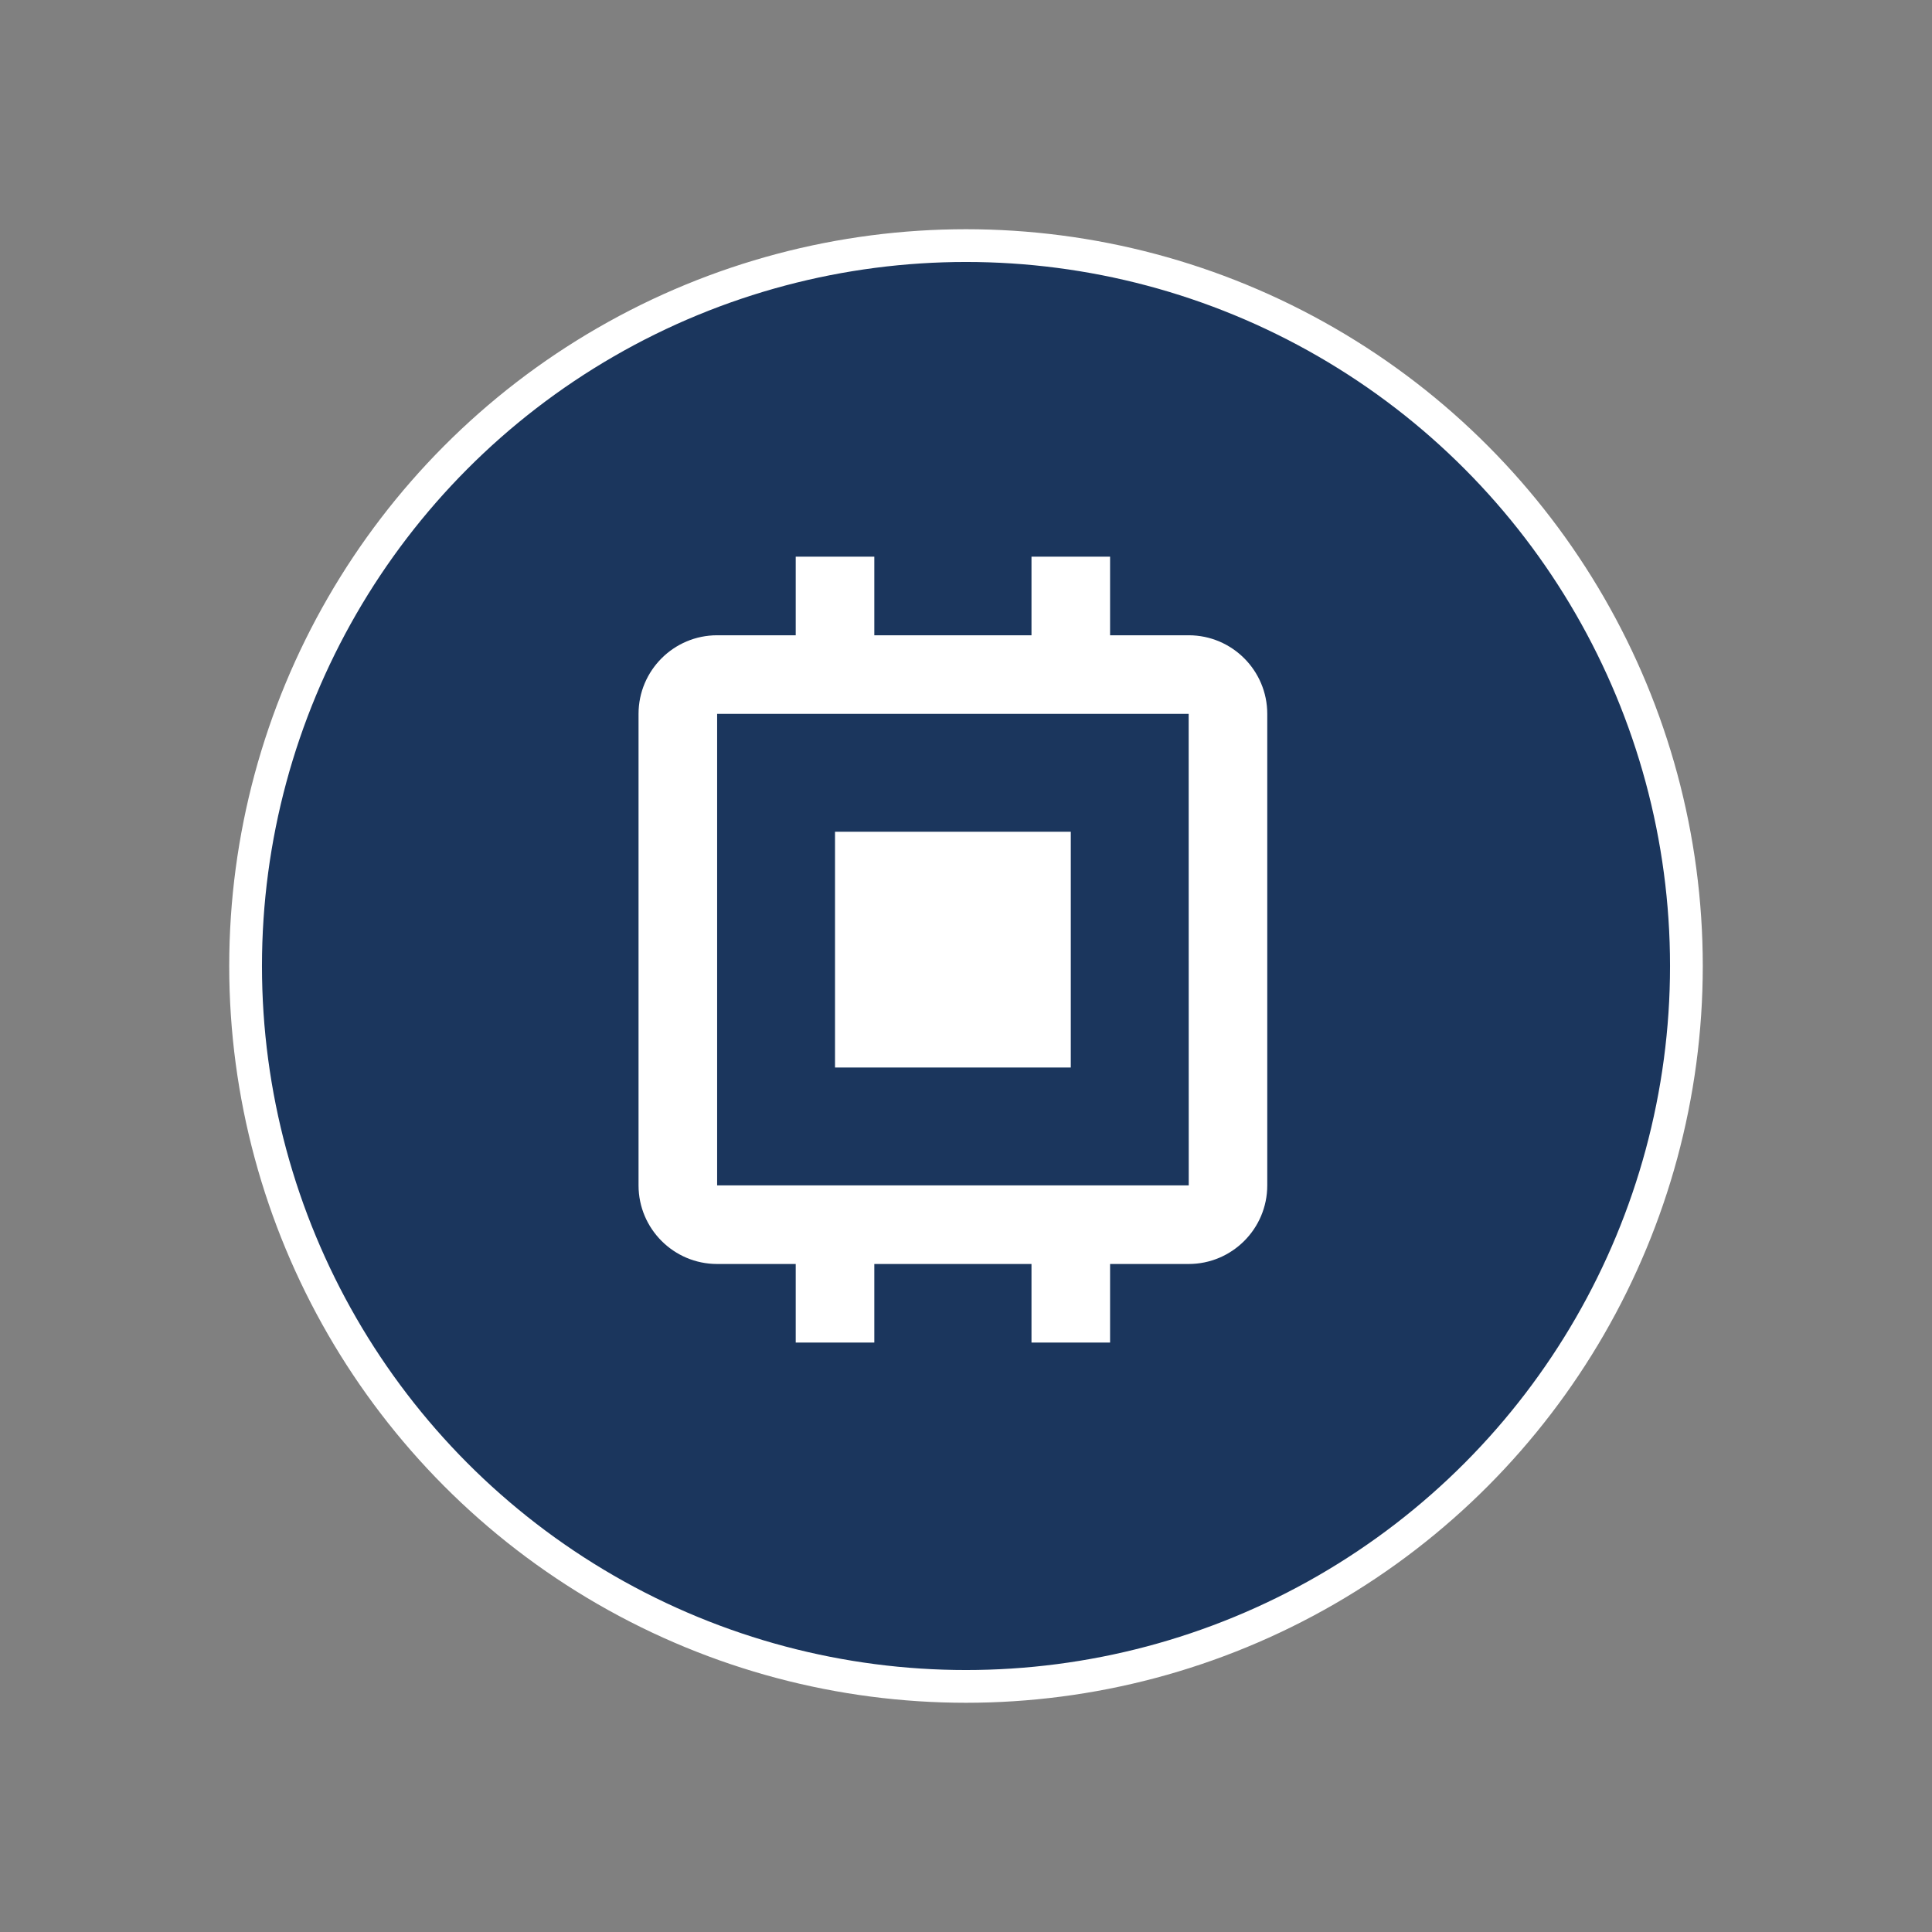 <svg width="59" height="59" viewBox="0 0 59 59" fill="none" xmlns="http://www.w3.org/2000/svg">
<rect x="0" y="0" width="59" height="59" fill="#808080" stroke="none"/>
<circle cx="29.5" cy="29.5" r="22" fill="#1B365D" stroke="white"/>
<path d="M25.5 25.4H32.7V32.6H25.5V25.4Z" fill="white"/>
<path d="M38.7 21.8C38.7 20.476 37.624 19.4 36.3 19.4H33.9V17H31.5V19.4H26.7V17H24.3V19.4H21.9C20.576 19.4 19.5 20.476 19.5 21.8V24.2V26.6V31.4V33.8V36.2C19.5 37.524 20.576 38.6 21.9 38.6H24.3V41H26.7V38.6H31.5V41H33.9V38.6H36.3C37.624 38.6 38.7 37.524 38.7 36.2V33.8V31.4V26.6V24.2V21.8ZM21.9 36.2V21.8H36.3L36.302 36.2H21.9Z" fill="white"/>
</svg>
